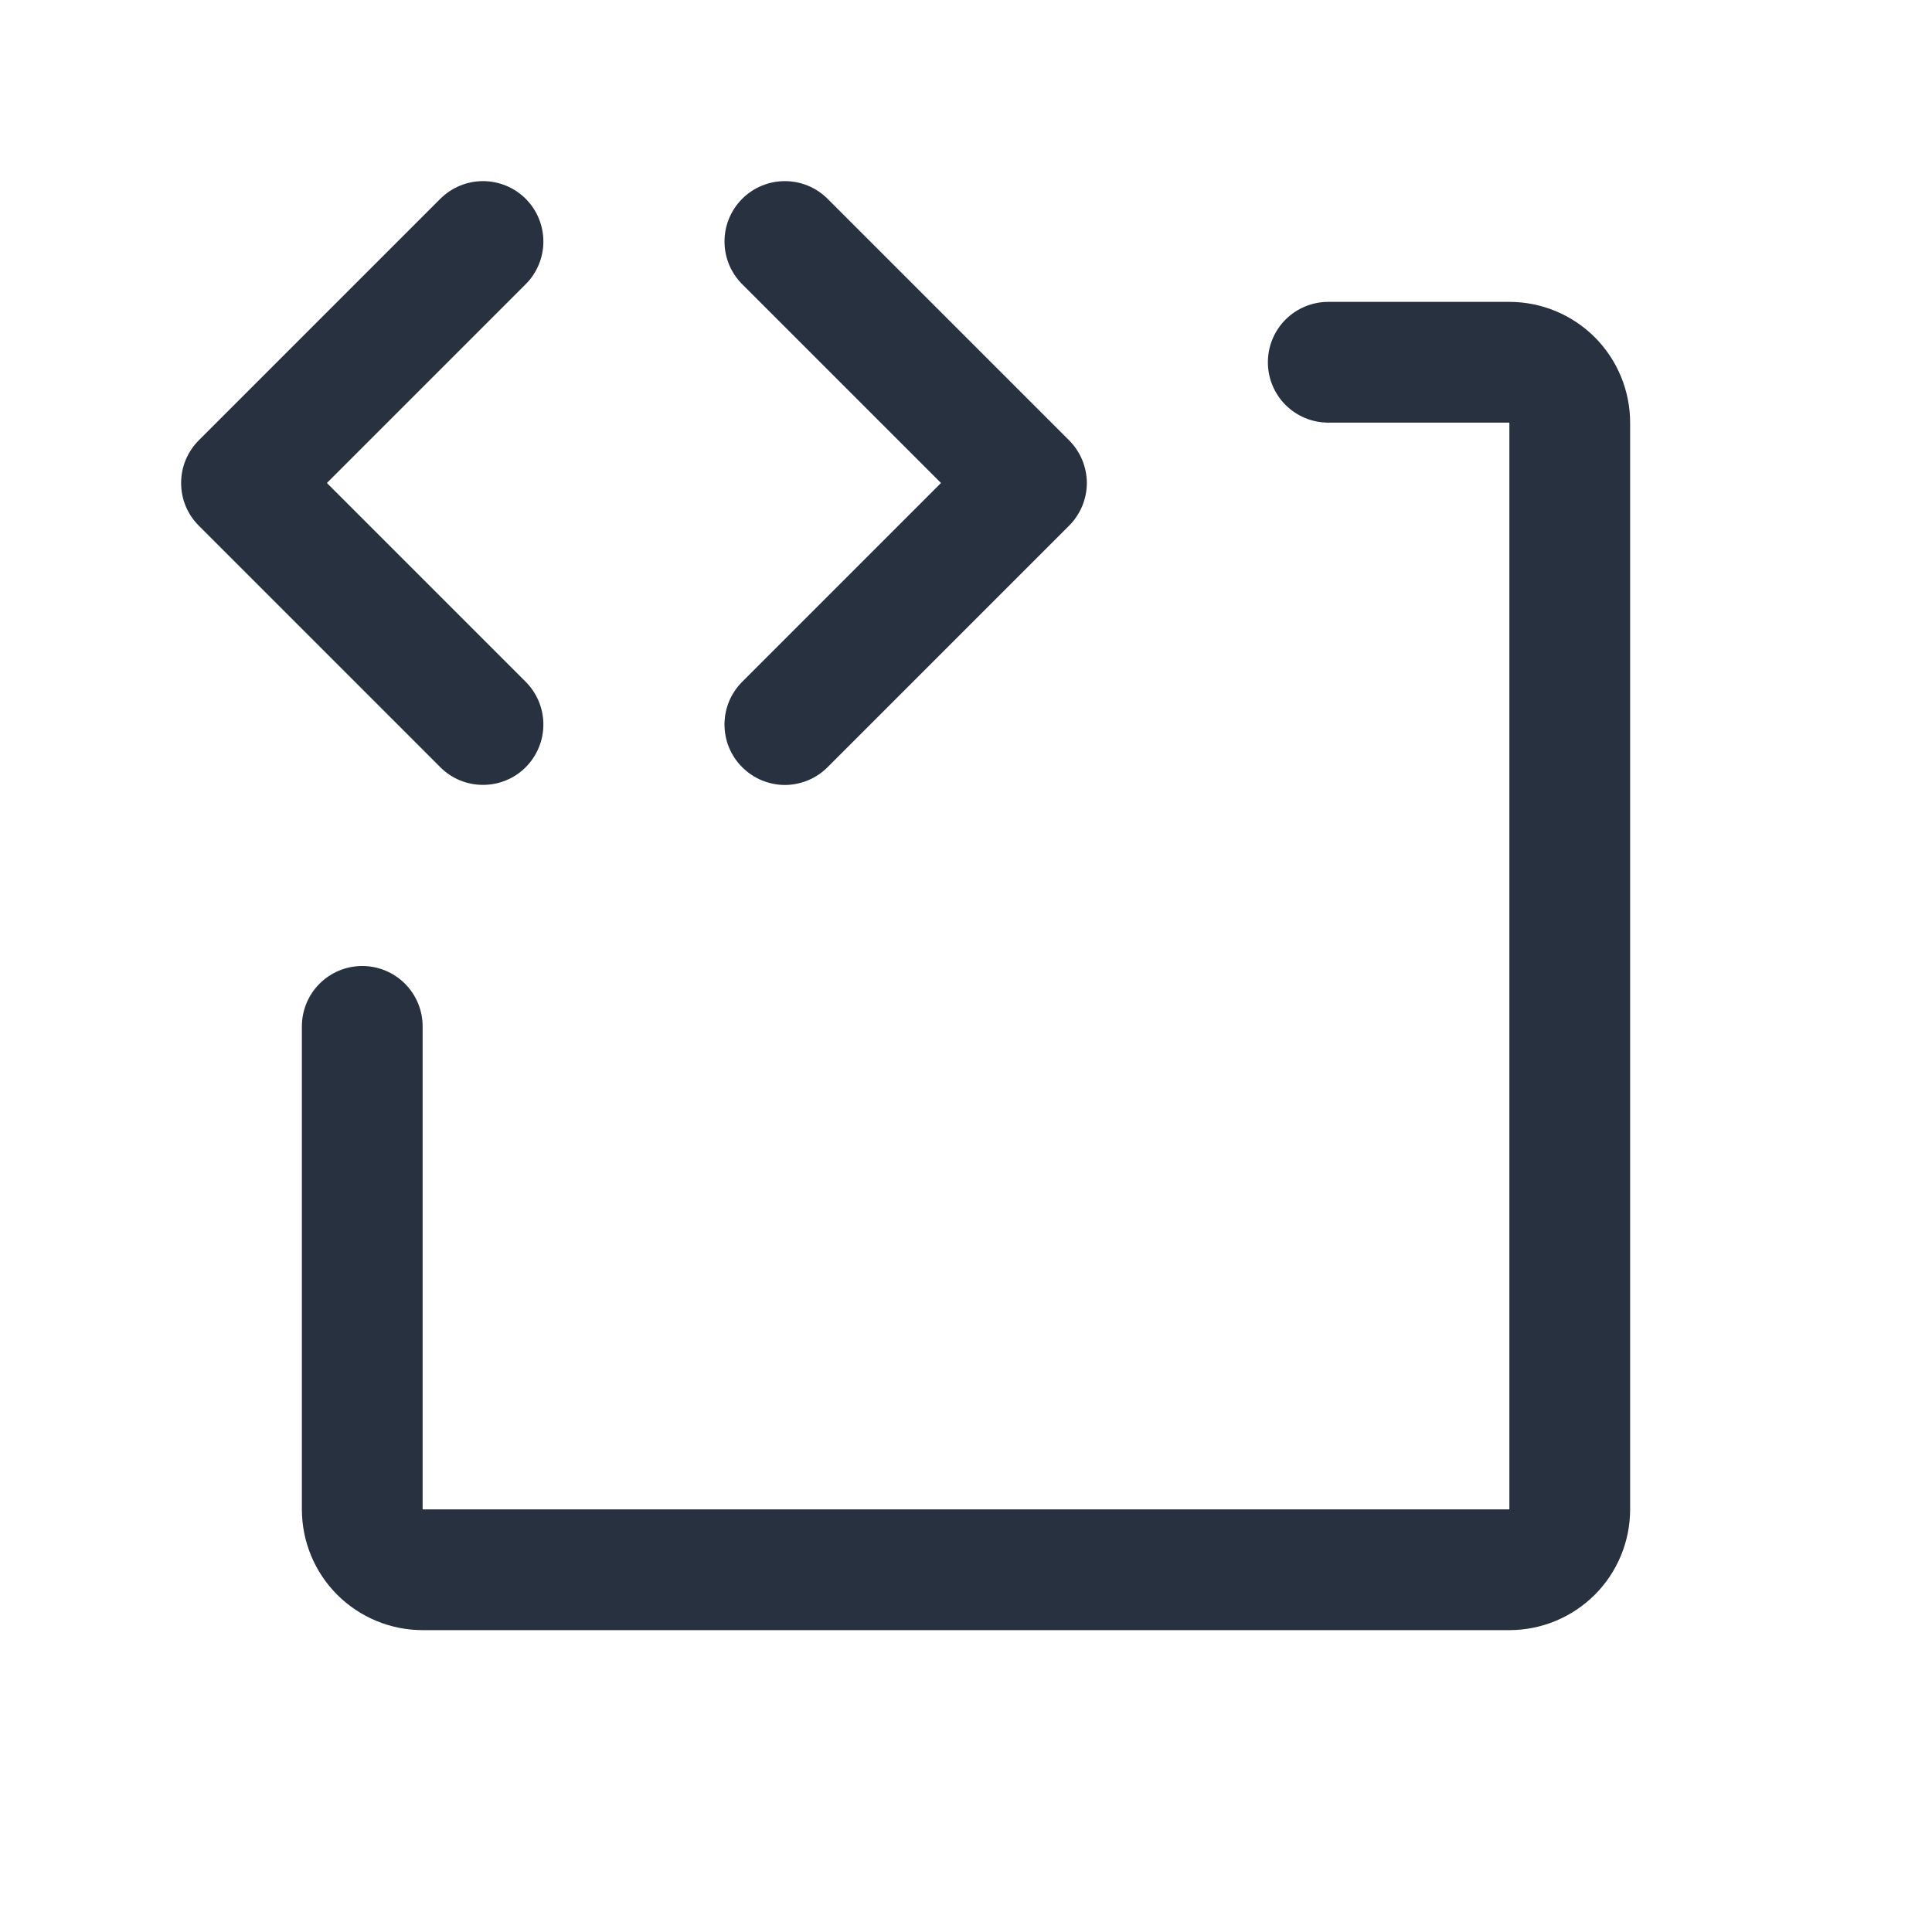<svg width="20" height="20" viewBox="0 0 20 20" fill="none" xmlns="http://www.w3.org/2000/svg">
<path d="M4.558 7.942L2.058 5.442C2 5.384 1.954 5.315 1.922 5.239C1.891 5.164 1.875 5.082 1.875 5C1.875 4.918 1.891 4.837 1.922 4.761C1.954 4.685 2 4.616 2.058 4.558L4.558 2.058C4.675 1.941 4.834 1.875 5 1.875C5.166 1.875 5.325 1.941 5.442 2.058C5.559 2.175 5.625 2.334 5.625 2.5C5.625 2.666 5.559 2.825 5.442 2.942L3.384 5L5.442 7.058C5.559 7.175 5.625 7.334 5.625 7.5C5.625 7.666 5.559 7.825 5.442 7.942C5.325 8.06 5.166 8.125 5 8.125C4.834 8.125 4.675 8.06 4.558 7.942ZM7.683 7.942C7.741 8 7.81 8.046 7.886 8.078C7.962 8.109 8.043 8.126 8.125 8.126C8.207 8.126 8.288 8.109 8.364 8.078C8.44 8.046 8.509 8 8.567 7.942L11.067 5.442C11.125 5.384 11.171 5.315 11.203 5.239C11.234 5.164 11.251 5.082 11.251 5C11.251 4.918 11.234 4.837 11.203 4.761C11.171 4.685 11.125 4.616 11.067 4.558L8.567 2.058C8.45 1.941 8.291 1.875 8.125 1.875C7.959 1.875 7.8 1.941 7.683 2.058C7.566 2.175 7.5 2.334 7.5 2.5C7.5 2.666 7.566 2.825 7.683 2.942L9.741 5L7.683 7.058C7.625 7.116 7.579 7.185 7.547 7.261C7.516 7.337 7.5 7.418 7.5 7.5C7.5 7.582 7.516 7.664 7.547 7.739C7.579 7.815 7.625 7.884 7.683 7.942ZM15.625 3.125H13.75C13.584 3.125 13.425 3.191 13.308 3.308C13.191 3.425 13.125 3.584 13.125 3.75C13.125 3.916 13.191 4.075 13.308 4.192C13.425 4.309 13.584 4.375 13.75 4.375H15.625V15.625H4.375V10.625C4.375 10.459 4.309 10.3 4.192 10.183C4.075 10.066 3.916 10 3.75 10C3.584 10 3.425 10.066 3.308 10.183C3.191 10.3 3.125 10.459 3.125 10.625V15.625C3.125 15.957 3.257 16.275 3.491 16.509C3.726 16.743 4.043 16.875 4.375 16.875H15.625C15.957 16.875 16.274 16.743 16.509 16.509C16.743 16.275 16.875 15.957 16.875 15.625V4.375C16.875 4.044 16.743 3.726 16.509 3.491C16.274 3.257 15.957 3.125 15.625 3.125Z" fill="#27313F"/>
</svg>
